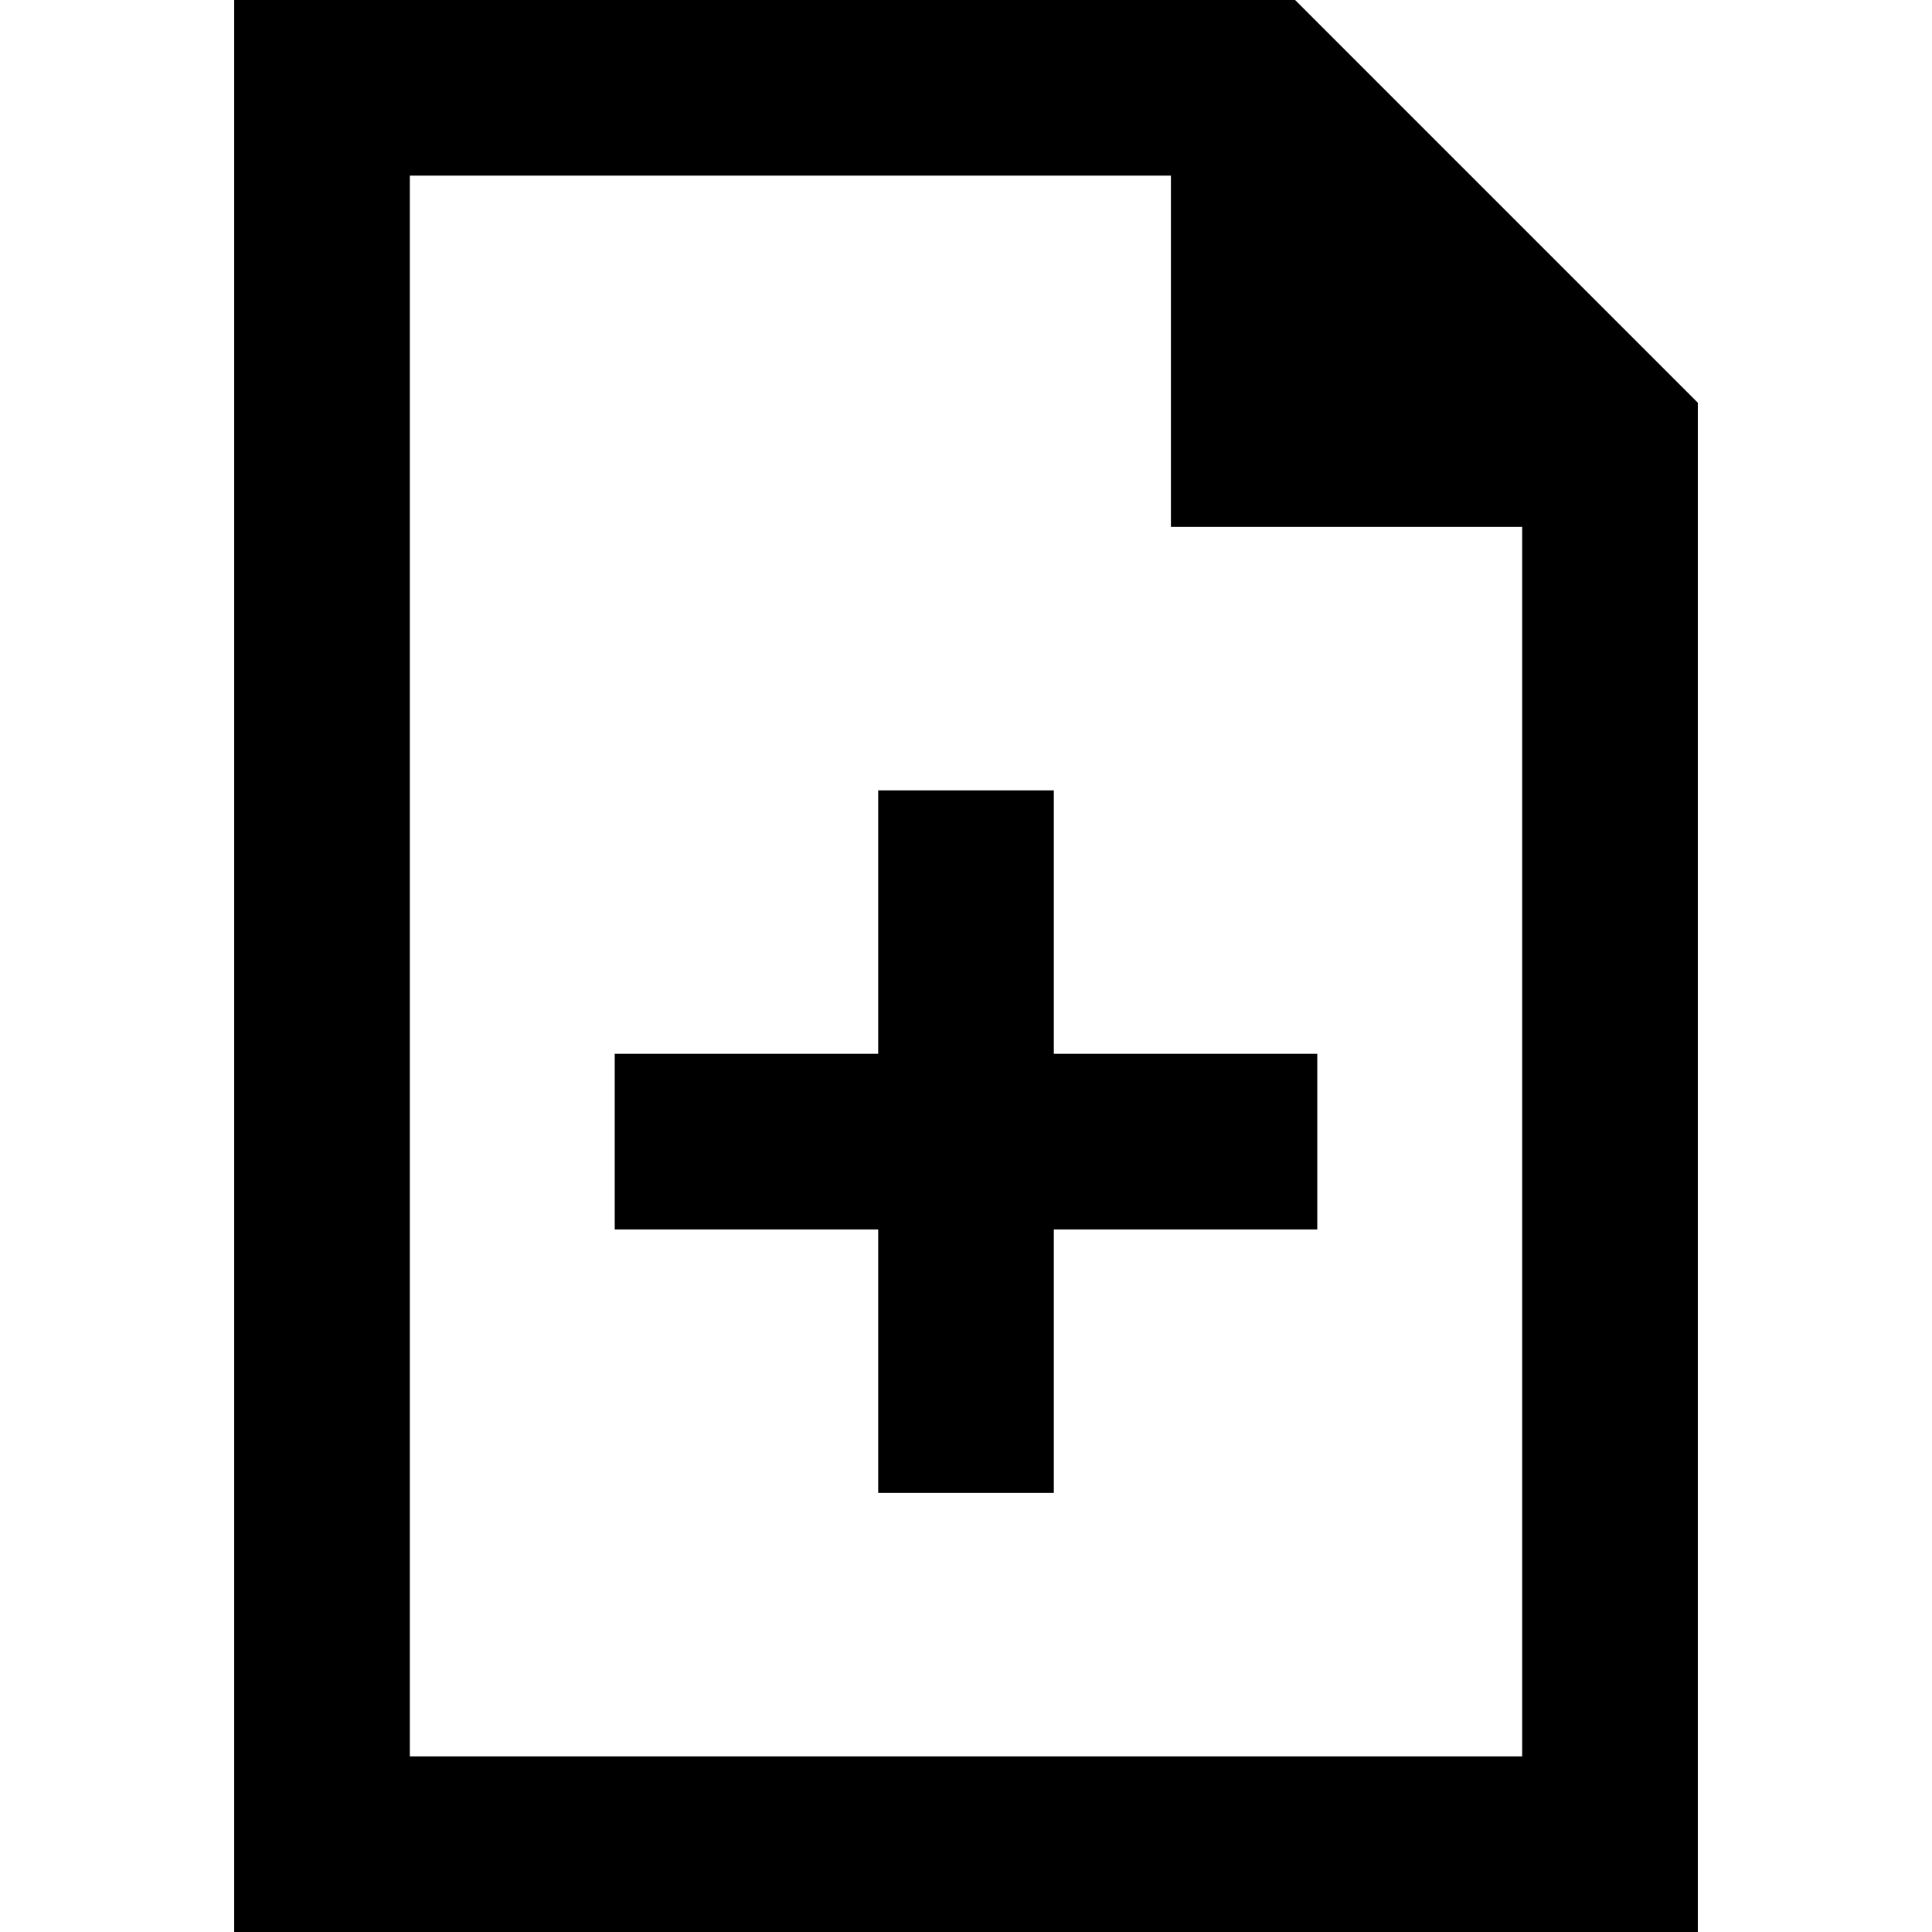 <?xml version="1.0" encoding="iso-8859-1"?>
<!-- Uploaded to: SVG Repo, www.svgrepo.com, Generator: SVG Repo Mixer Tools -->
<svg fill="#000000" height="800px" width="800px" version="1.1" id="Layer_1" xmlns="http://www.w3.org/2000/svg" xmlns:xlink="http://www.w3.org/1999/xlink" 
	 viewBox="0 0 512 512" xml:space="preserve">
<g>
	<g>
		<path d="M343.215,0H62.061v512h387.879V106.724L343.215,0z M403.394,465.455H108.606V46.545h201.697v93.091h93.091V465.455z"/>
	</g>
</g>
<g>
	<g>
		<polygon points="279.273,279.273 279.273,209.455 232.727,209.455 232.727,279.273 162.909,279.273 162.909,325.818 
			232.727,325.818 232.727,395.636 279.273,395.636 279.273,325.818 349.091,325.818 349.091,279.273 		"/>
	</g>
</g>
</svg>